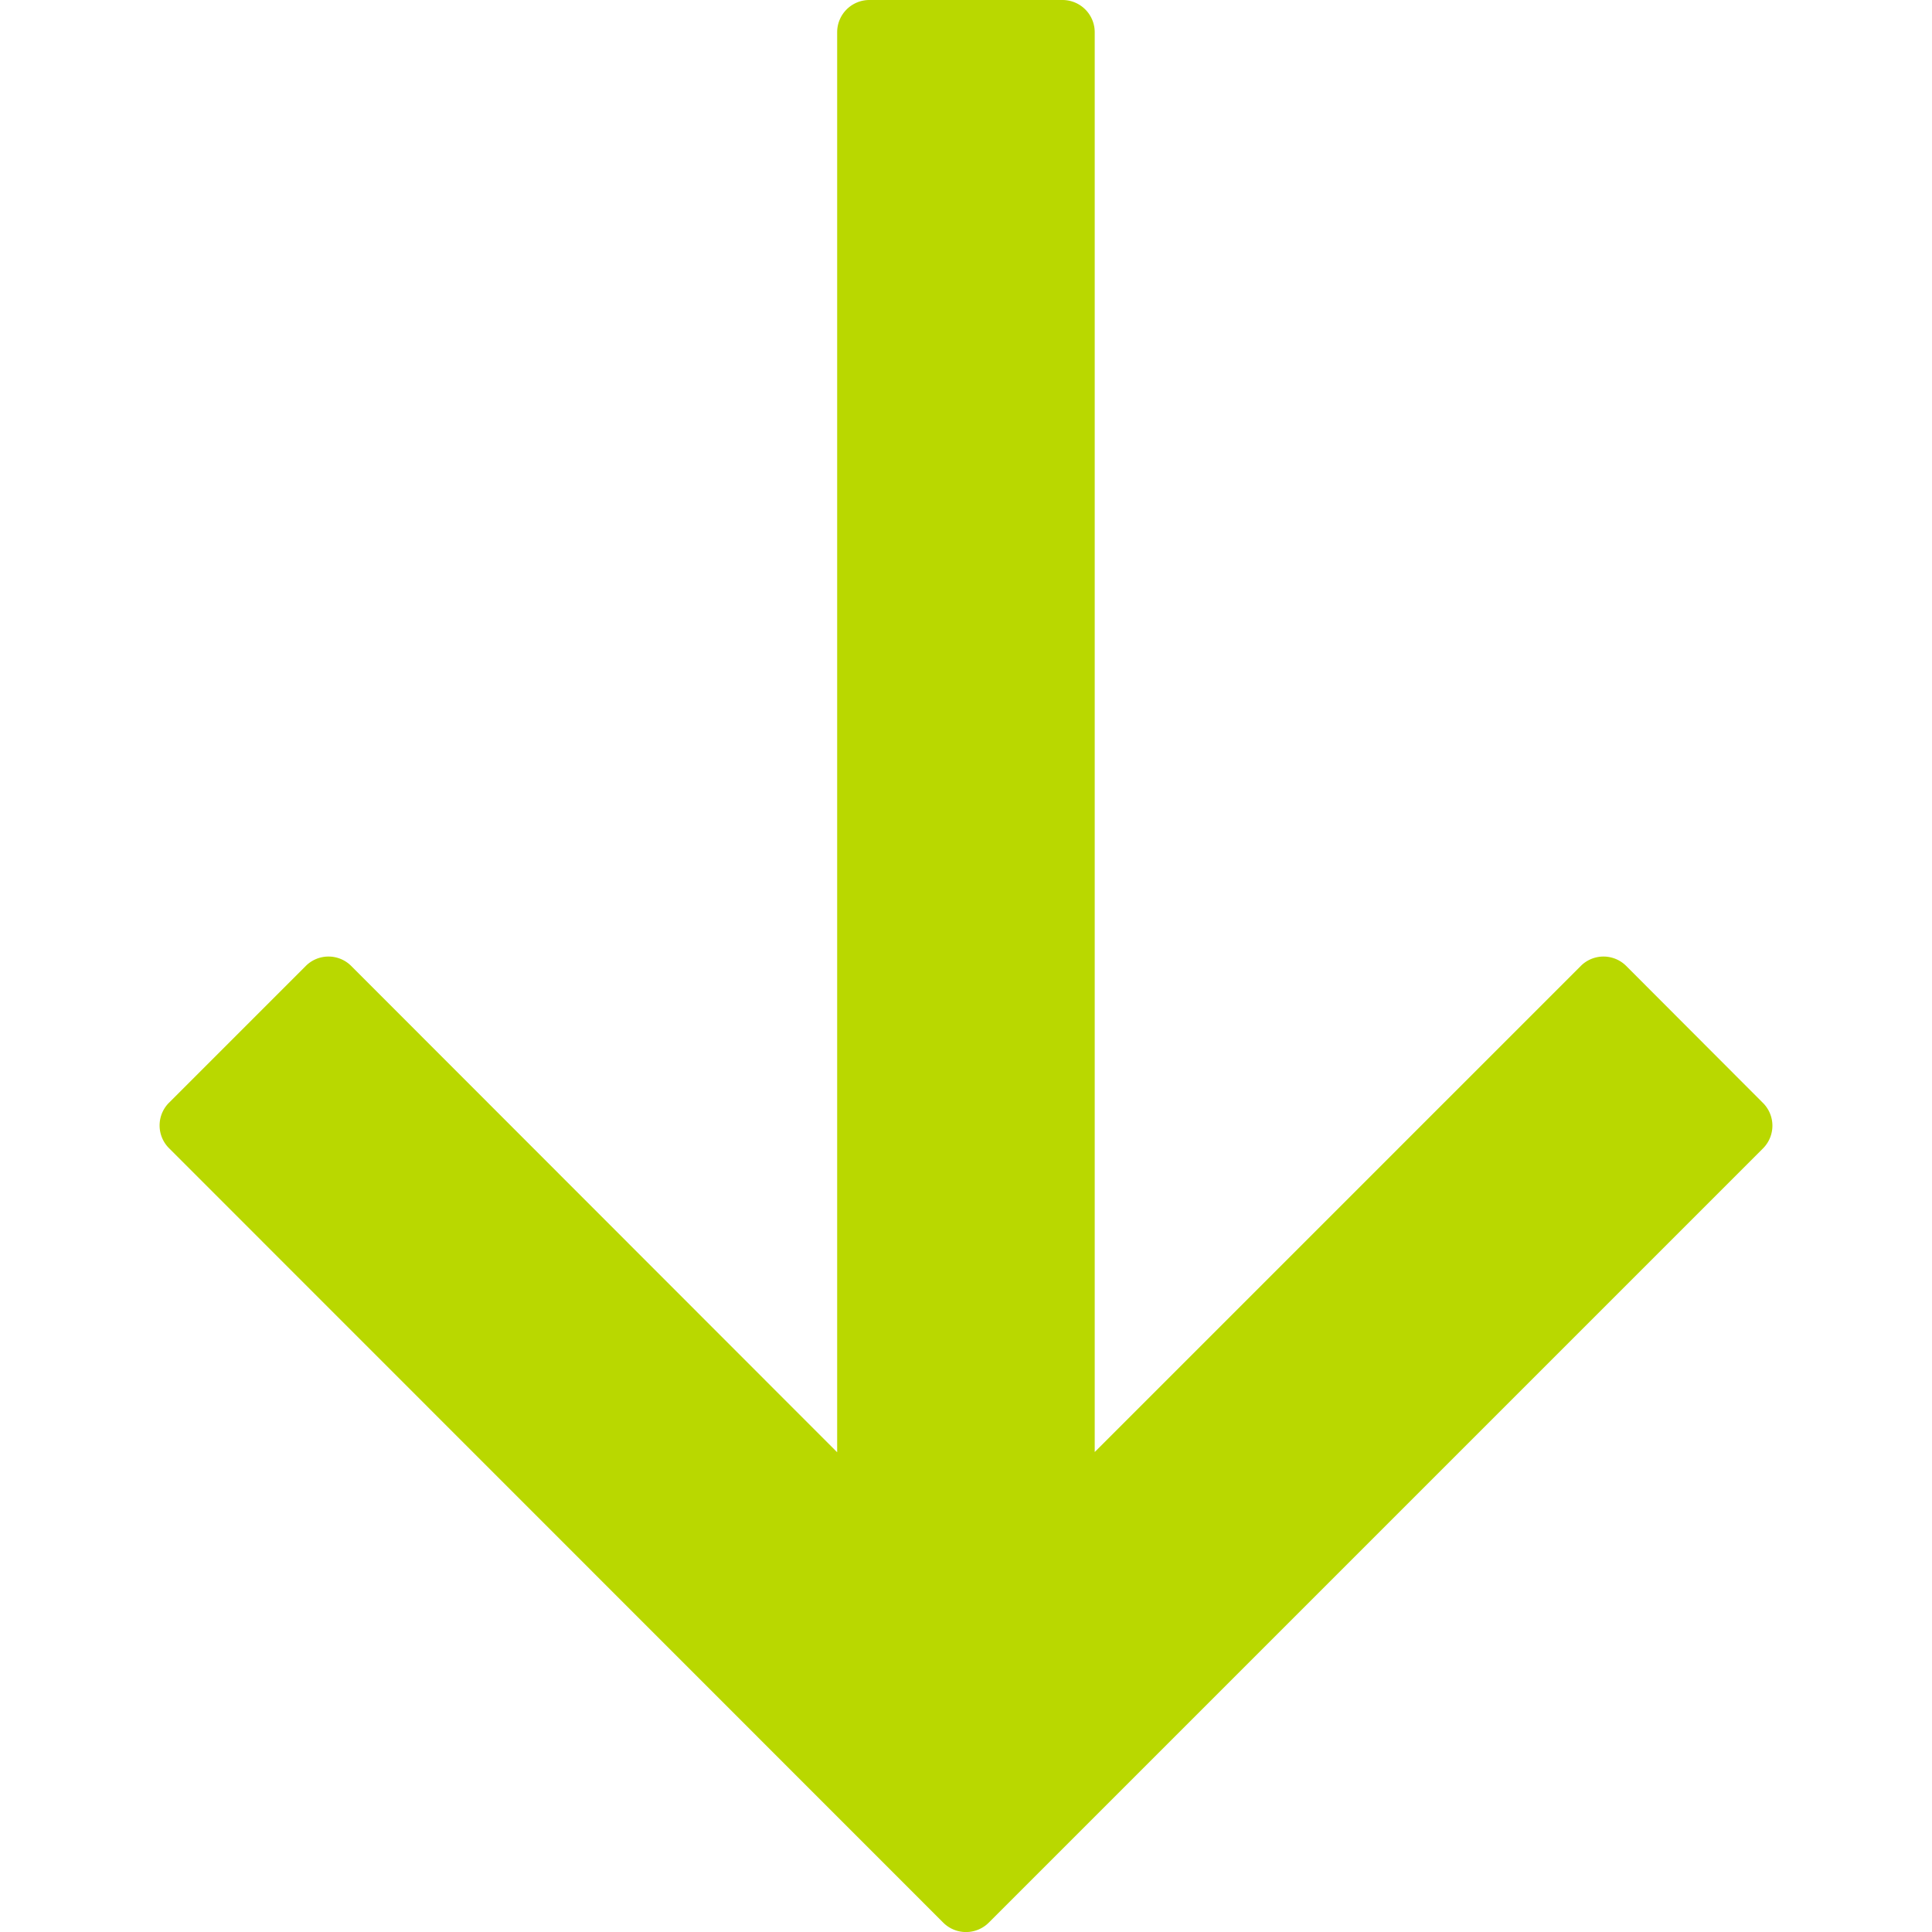 <svg xmlns="http://www.w3.org/2000/svg" width="16" height="16" viewBox="0 0 16 16"><g transform="translate(16) rotate(90)"><path d="M15.922,8.472,9.511,2.061a.266.266,0,0,0-.377,0L8,3.193A.266.266,0,0,0,8,3.57l4.025,4.025H.267A.267.267,0,0,0,0,7.861v1.6a.267.267,0,0,0,.267.267h11.76L8,13.752a.266.266,0,0,0,0,.377l1.132,1.132a.266.266,0,0,0,.377,0L15.922,8.85A.267.267,0,0,0,15.922,8.472Z" transform="translate(0 -0.661)" fill="#b9d800"/><rect width="16" height="16" fill="#fff" opacity="0"/></g></svg>